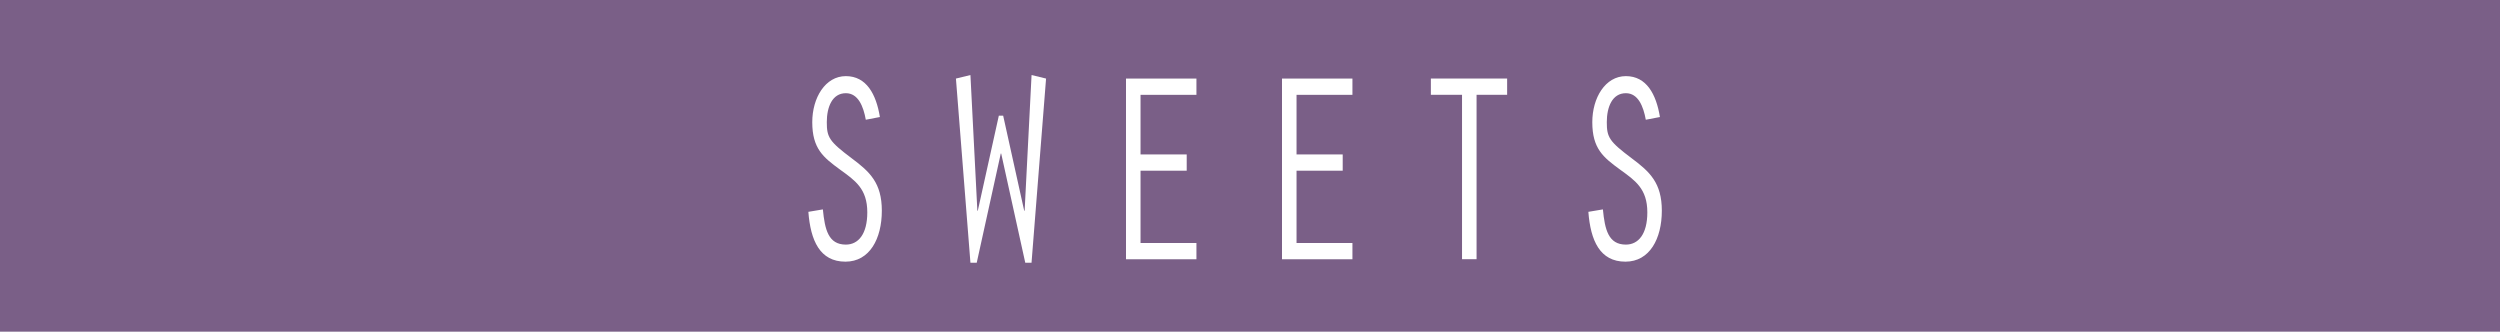 <?xml version="1.0" encoding="UTF-8"?>
<svg id="_レイヤー_2" data-name="レイヤー 2" xmlns="http://www.w3.org/2000/svg" viewBox="0 0 750 99.5">
  <defs>
    <style>
      .cls-1 {
        fill: #7a5f87;
      }

      .cls-1, .cls-2 {
        stroke-width: 0px;
      }

      .cls-2 {
        fill: #fff;
      }
    </style>
  </defs>
  <g id="text">
    <g>
      <rect class="cls-1" width="750" height="99.5"/>
      <g>
        <path class="cls-2" d="M259.74,35.92c-.71-3.98-2.28-7.96-5.98-7.96-4.09,0-5.72,4.14-5.72,8.69s.71,5.77,7.54,10.89c5.33,3.98,8.97,7.31,8.97,15.68s-3.64,15.28-10.92,15.28c-7.67,0-10.47-6.34-11.12-14.95l4.35-.73c.59,6.01,1.62,10.56,6.89,10.56,3.77,0,6.44-3.17,6.44-9.67,0-7.15-3.71-9.59-8.19-12.84-5-3.66-8.32-6.26-8.32-14.22,0-7.31,3.9-13.81,10.08-13.81s9.1,5.44,10.21,12.27l-4.22.81Z"/>
        <path class="cls-2" d="M313.82,23.57l-4.36,55.25h-1.88l-7.22-32.75h-.13l-7.21,32.75h-1.89l-4.35-55.25,4.35-1.06,2.08,40.71h.13l6.31-28.52h1.3l6.31,28.52h.13l2.08-40.71,4.36,1.06Z"/>
        <path class="cls-2" d="M337.8,23.57h21.13v4.88h-16.77v17.88h13.85v4.88h-13.85v21.69h16.77v4.88h-21.13V23.57Z"/>
        <path class="cls-2" d="M384.6,23.57h21.13v4.88h-16.77v17.88h13.85v4.88h-13.85v21.69h16.77v4.88h-21.13V23.57Z"/>
        <path class="cls-2" d="M438.62,28.45h-9.36v-4.88h22.88v4.88h-9.17v49.32h-4.36V28.45Z"/>
        <path class="cls-2" d="M493.74,35.92c-.72-3.98-2.28-7.96-5.98-7.96-4.09,0-5.72,4.14-5.72,8.69s.71,5.77,7.54,10.89c5.33,3.98,8.97,7.31,8.97,15.68s-3.64,15.28-10.92,15.28c-7.67,0-10.47-6.34-11.12-14.95l4.36-.73c.58,6.01,1.62,10.56,6.89,10.56,3.77,0,6.44-3.17,6.44-9.67,0-7.15-3.71-9.59-8.19-12.84-5.01-3.66-8.32-6.26-8.32-14.22,0-7.31,3.9-13.81,10.08-13.81s9.1,5.44,10.21,12.27l-4.22.81Z"/>
      </g>
    </g>
  </g>
</svg>